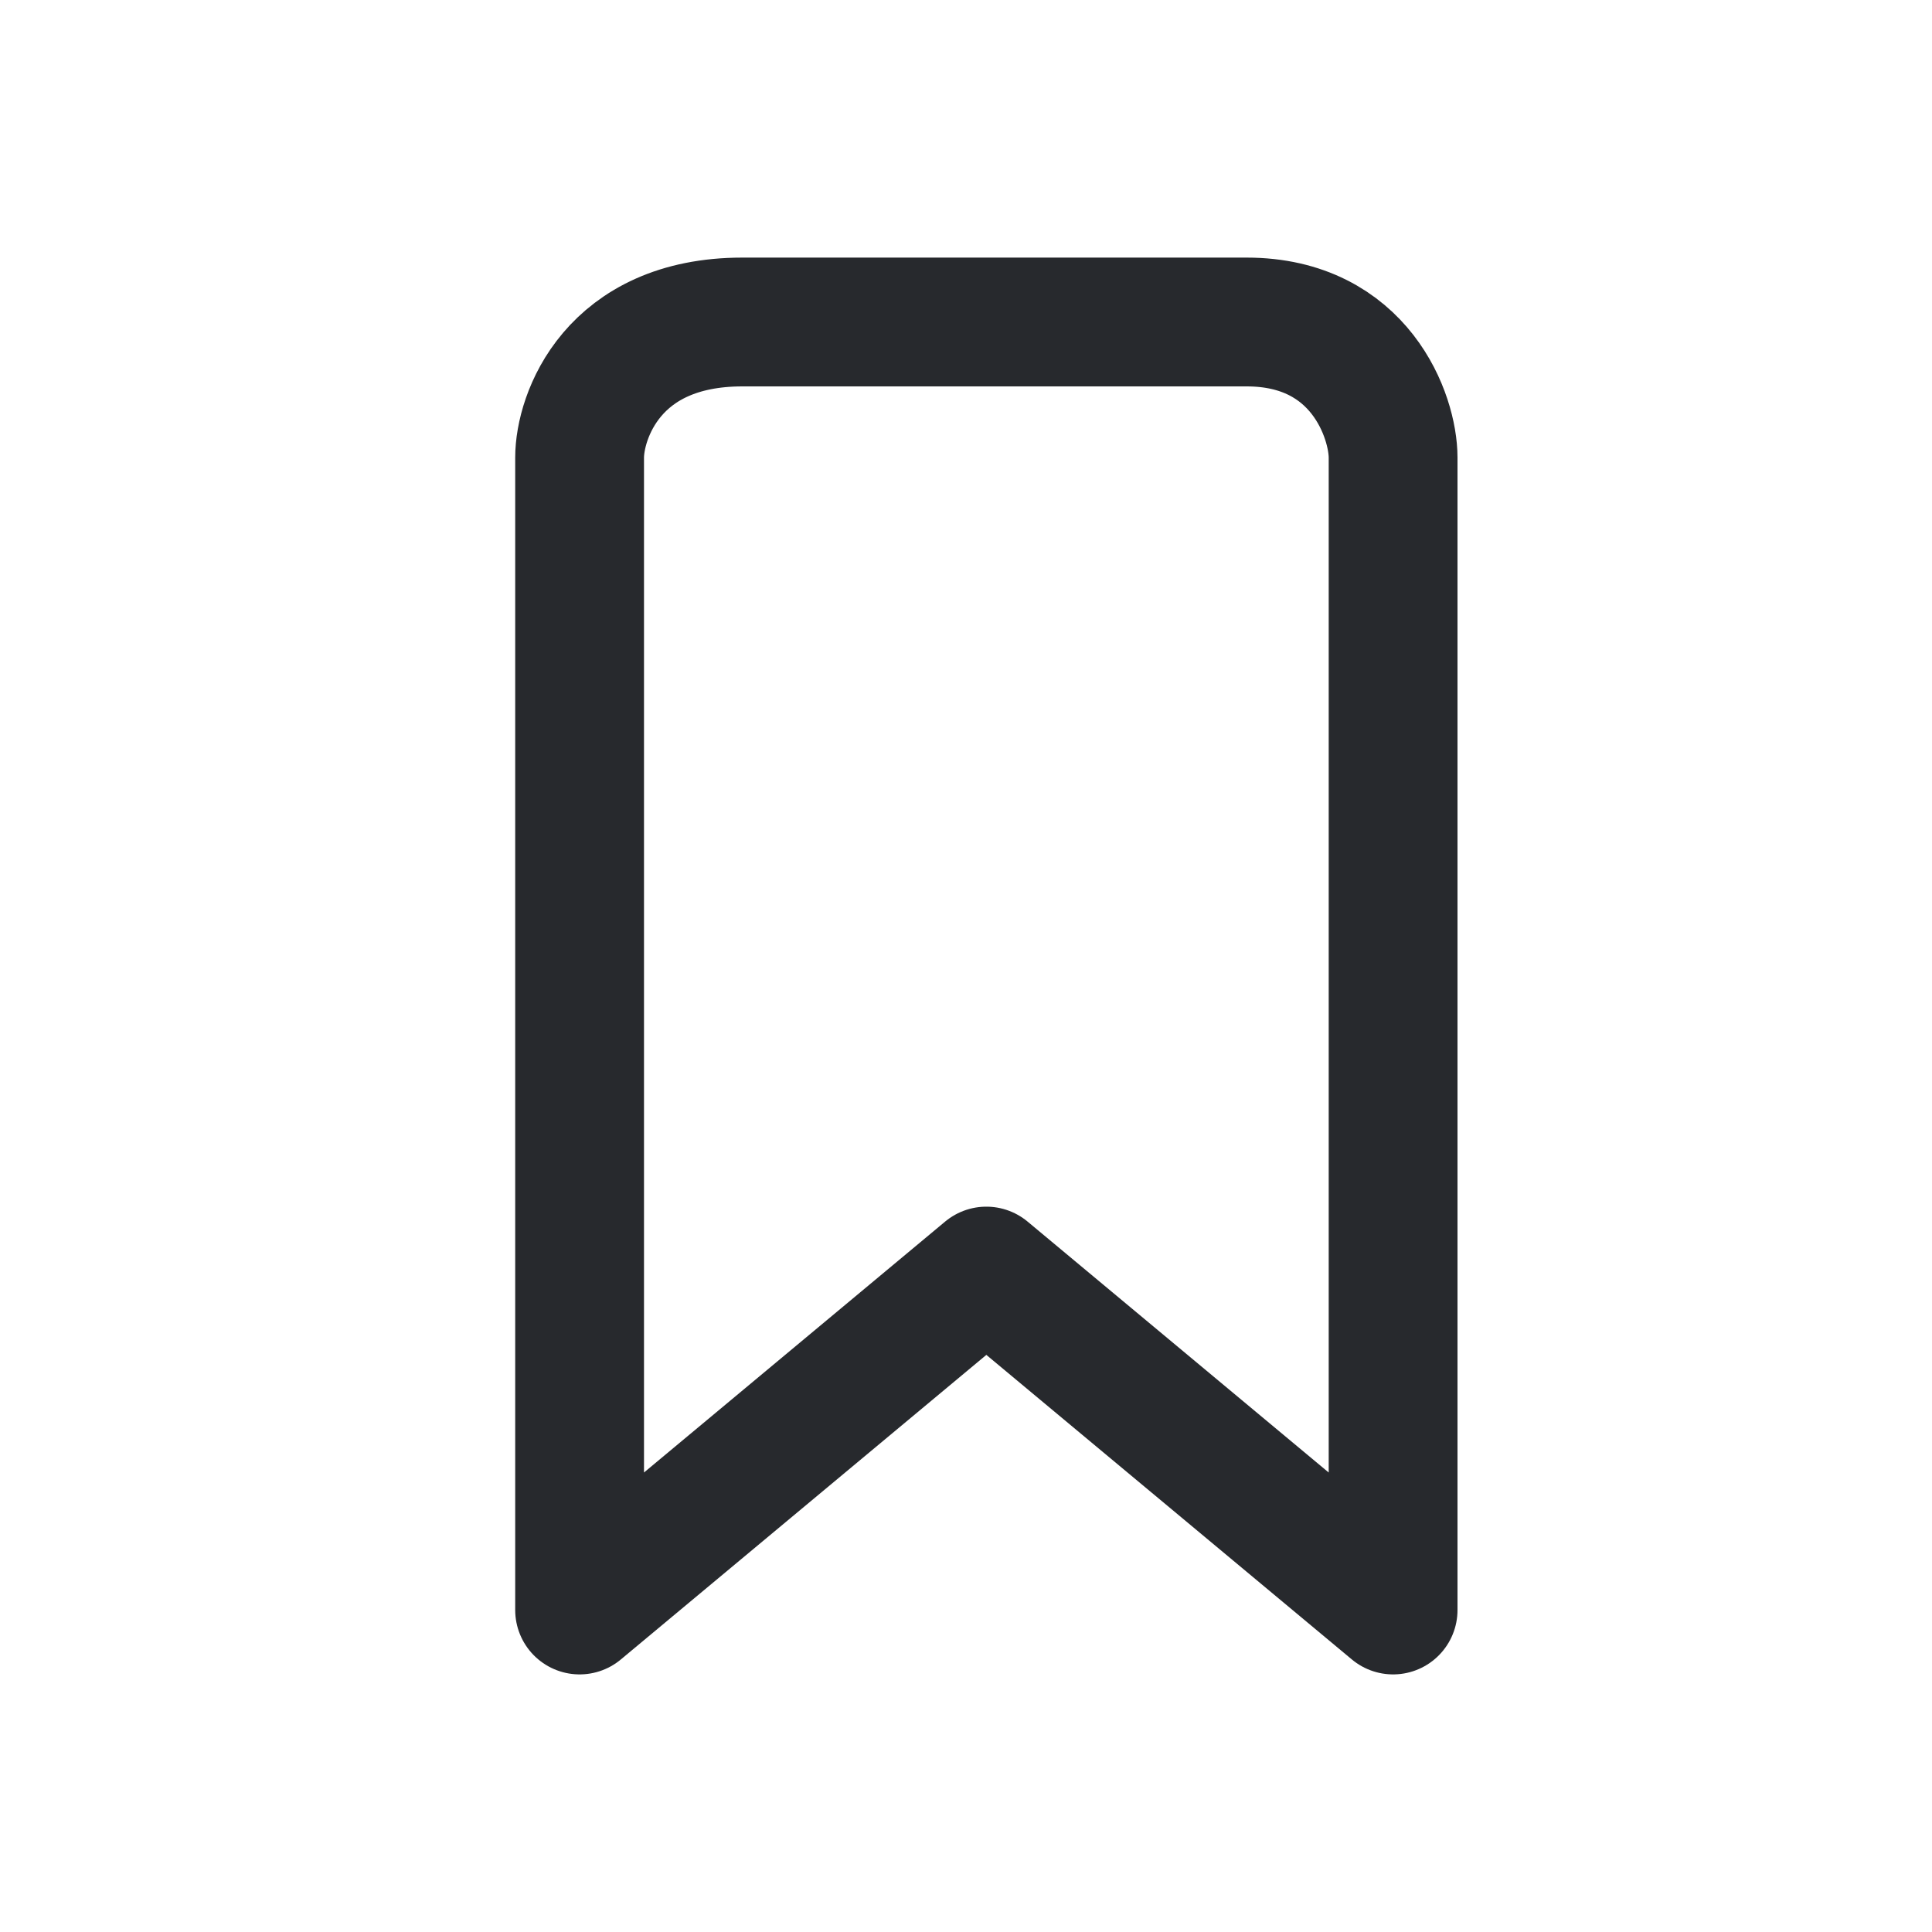 <svg width="30" height="30" viewBox="0 0 30 30" fill="none" xmlns="http://www.w3.org/2000/svg">
<path d="M19.358 5H11.526C9.505 5 9 6.474 9 7.105V25L15.316 19.737L21.632 25V7.105C21.632 6.474 21.126 5 19.358 5Z" stroke="#27292D" stroke-width="2" stroke-miterlimit="10" stroke-linecap="round" stroke-linejoin="round"/>
</svg>
